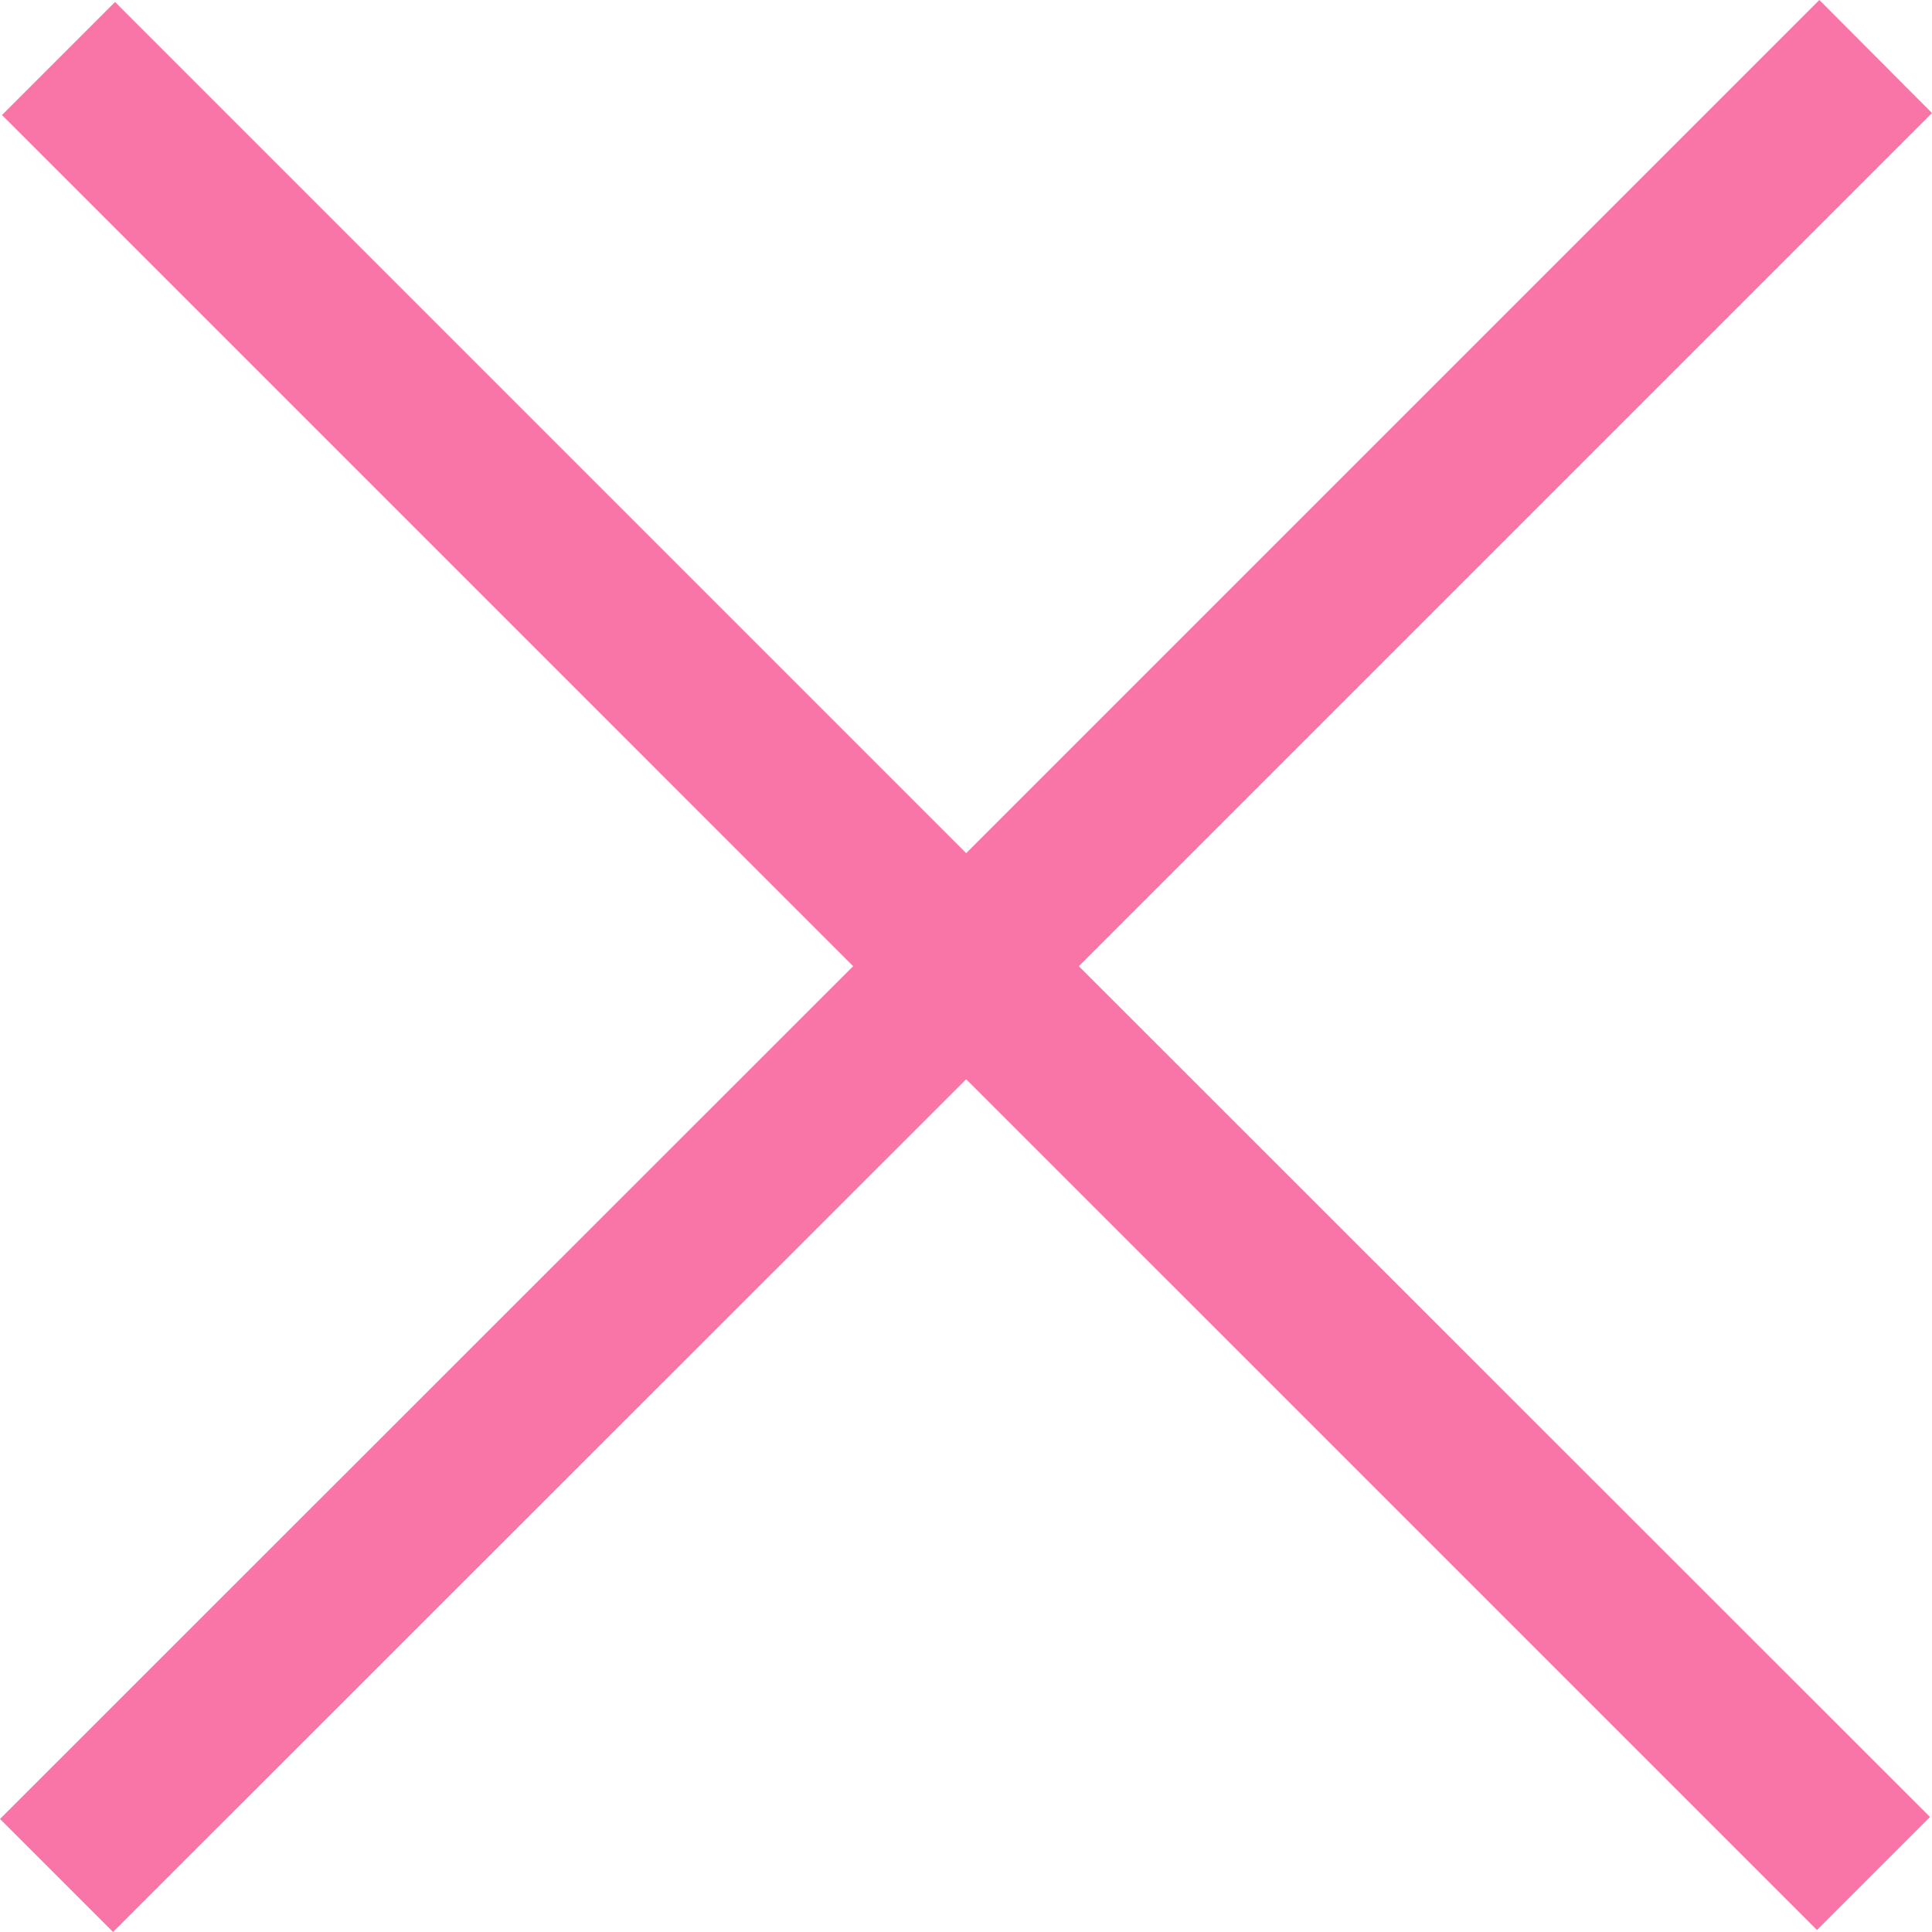 <svg xmlns="http://www.w3.org/2000/svg" viewBox="0 0 48.37 48.37"><g id="Ebene_2" data-name="Ebene 2"><g id="Ebene_1-2" data-name="Ebene 1"><polygon points="48.37 2.83 45.55 0 24.19 21.36 2.88 0.05 0.05 2.88 21.36 24.19 0 45.54 2.83 48.37 24.19 27.02 45.49 48.32 48.32 45.49 27.01 24.19 48.37 2.83" style="fill:#F975A8"/></g></g></svg>
